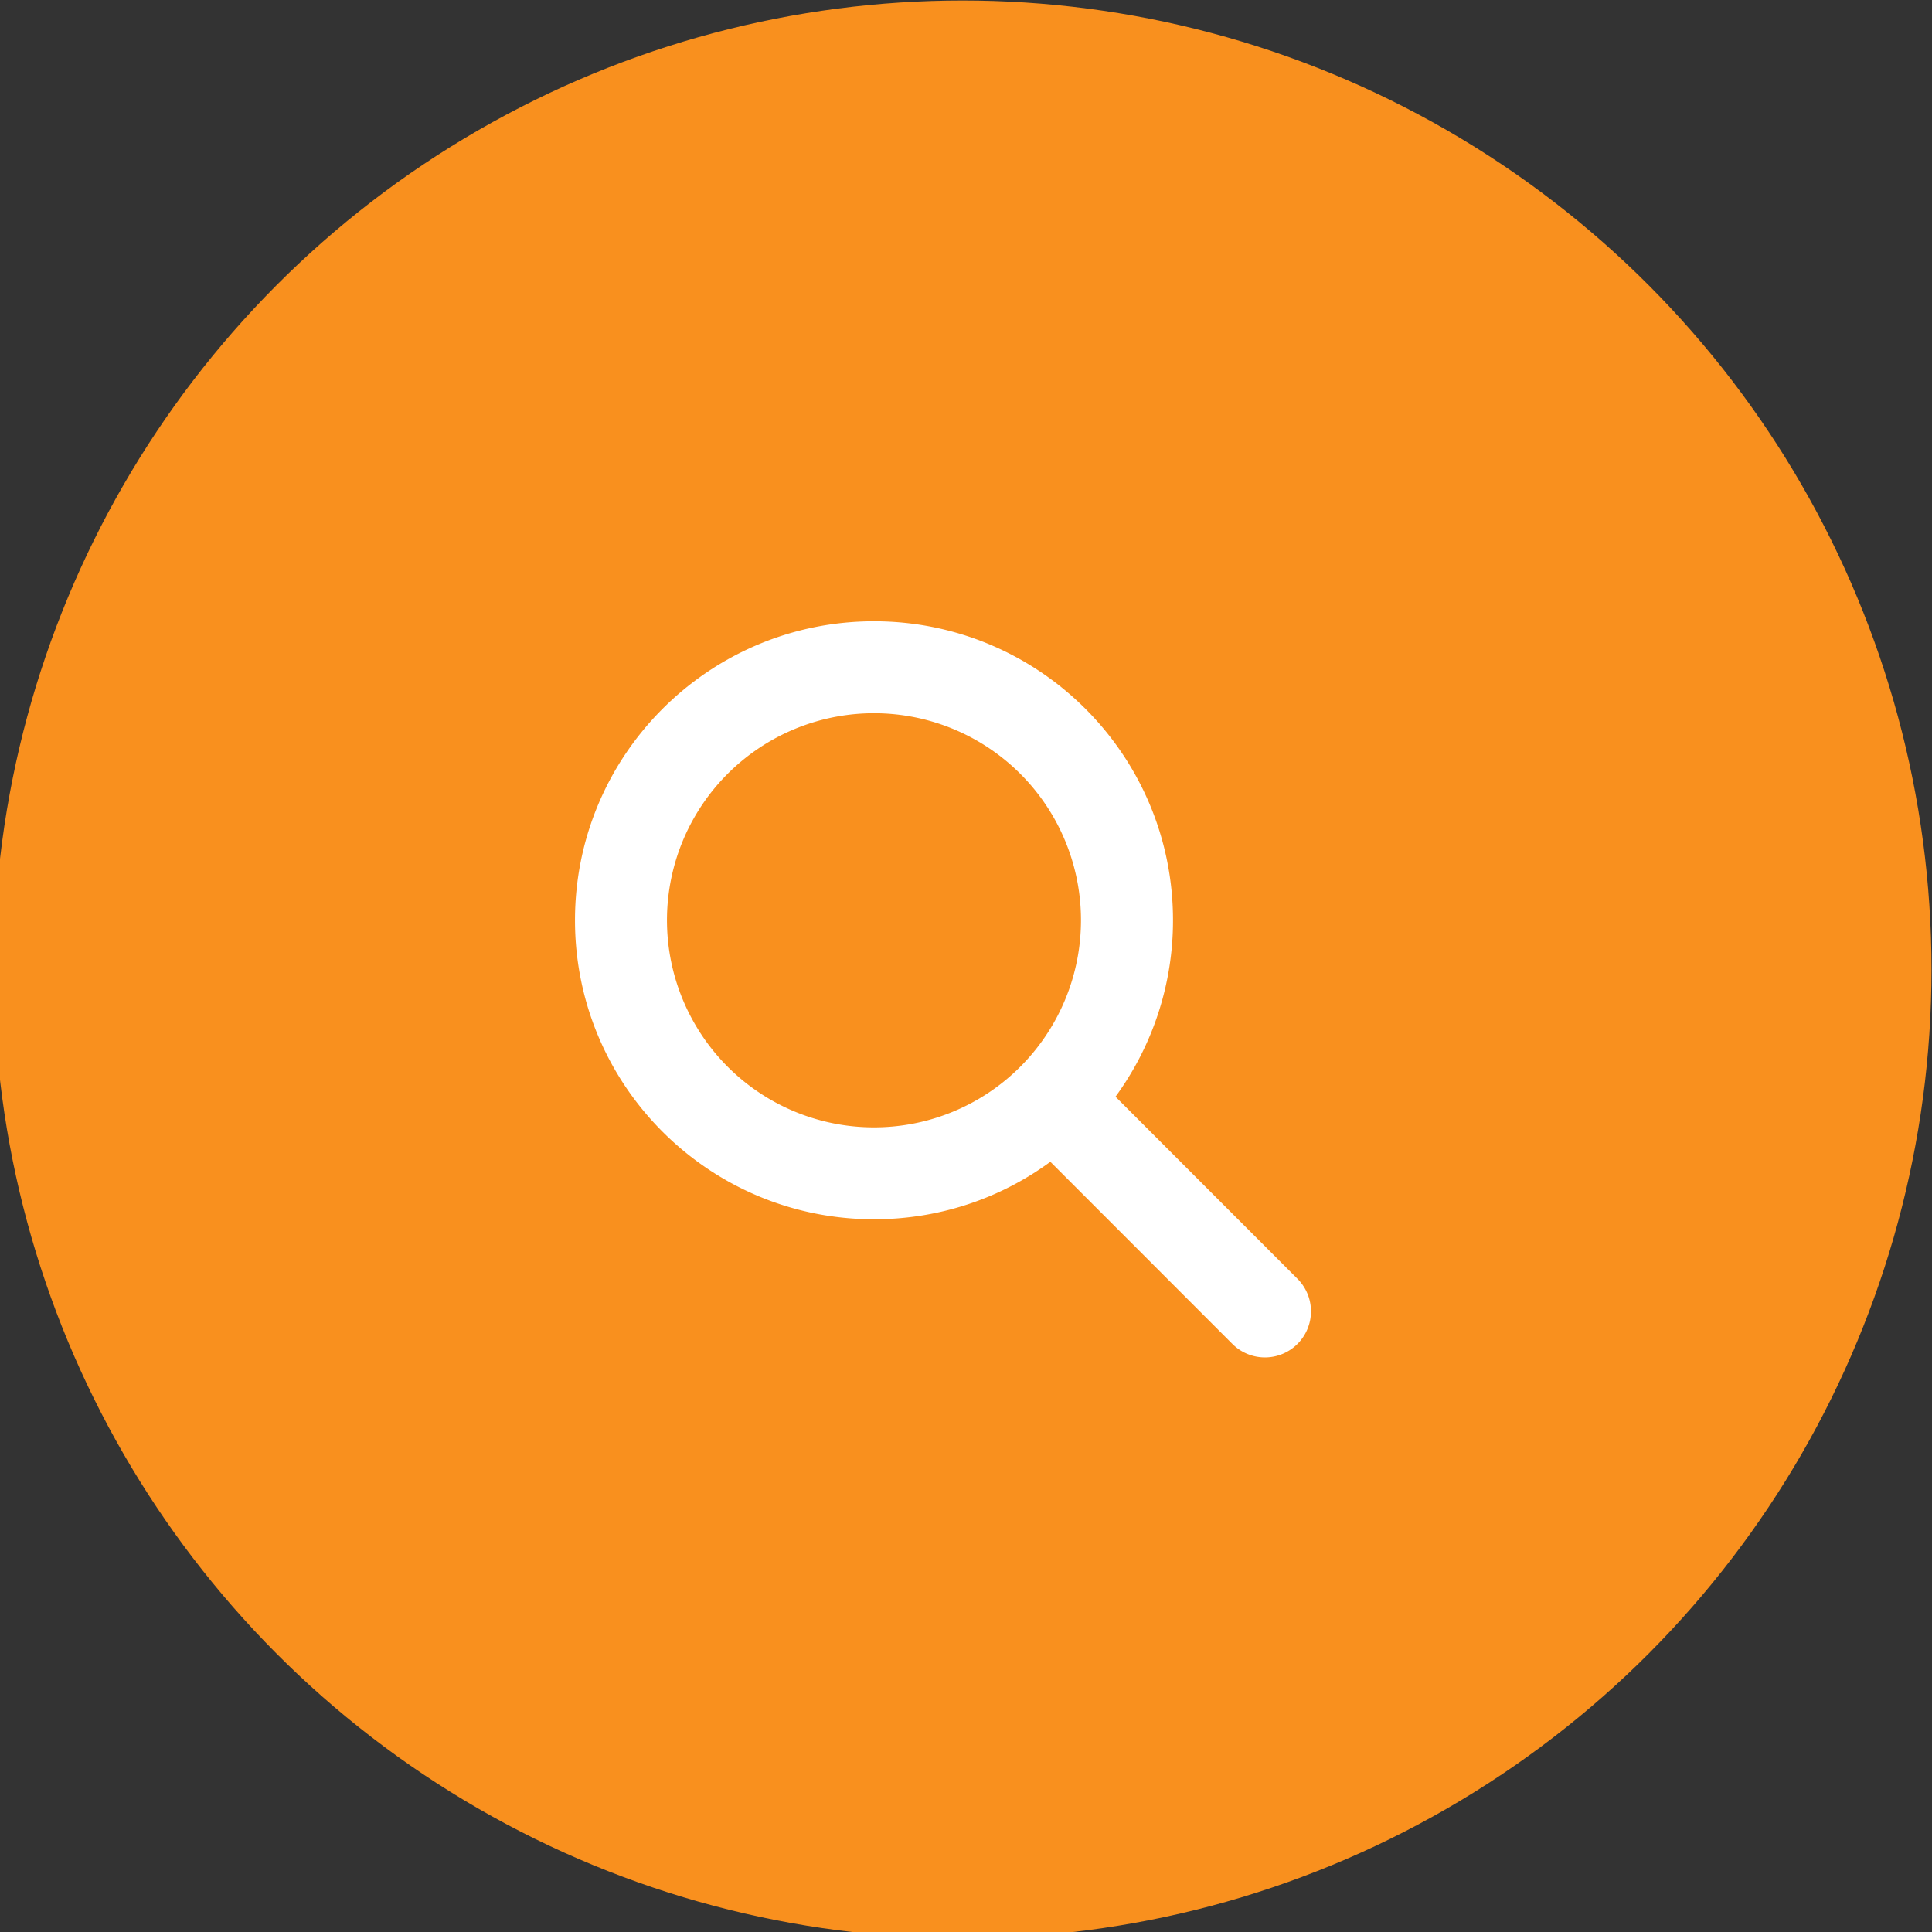 <svg xmlns="http://www.w3.org/2000/svg" xml:space="preserve" width="42" height="42"><rect width="100%" height="100%" fill="#333333" stroke="none"/><circle cx="20.926" cy="21.074" r="21.063" fill="#F9901E" fill-rule="evenodd" clip-rule="evenodd"/><path fill="#FFF" fill-rule="evenodd" d="m28.206 27.8-3.956-3.959a6.487 6.487 0 0 0 1.25-3.835c0-3.591-2.909-6.5-6.5-6.5s-6.5 2.909-6.5 6.5 2.909 6.5 6.5 6.5c1.435 0 2.76-.462 3.834-1.25l3.957 3.96a1 1 0 1 0 1.415-1.416zm-5.31-5.544a4.497 4.497 0 0 1-7.793 0 4.5 4.5 0 1 1 7.793 0z" clip-rule="evenodd"/></svg>